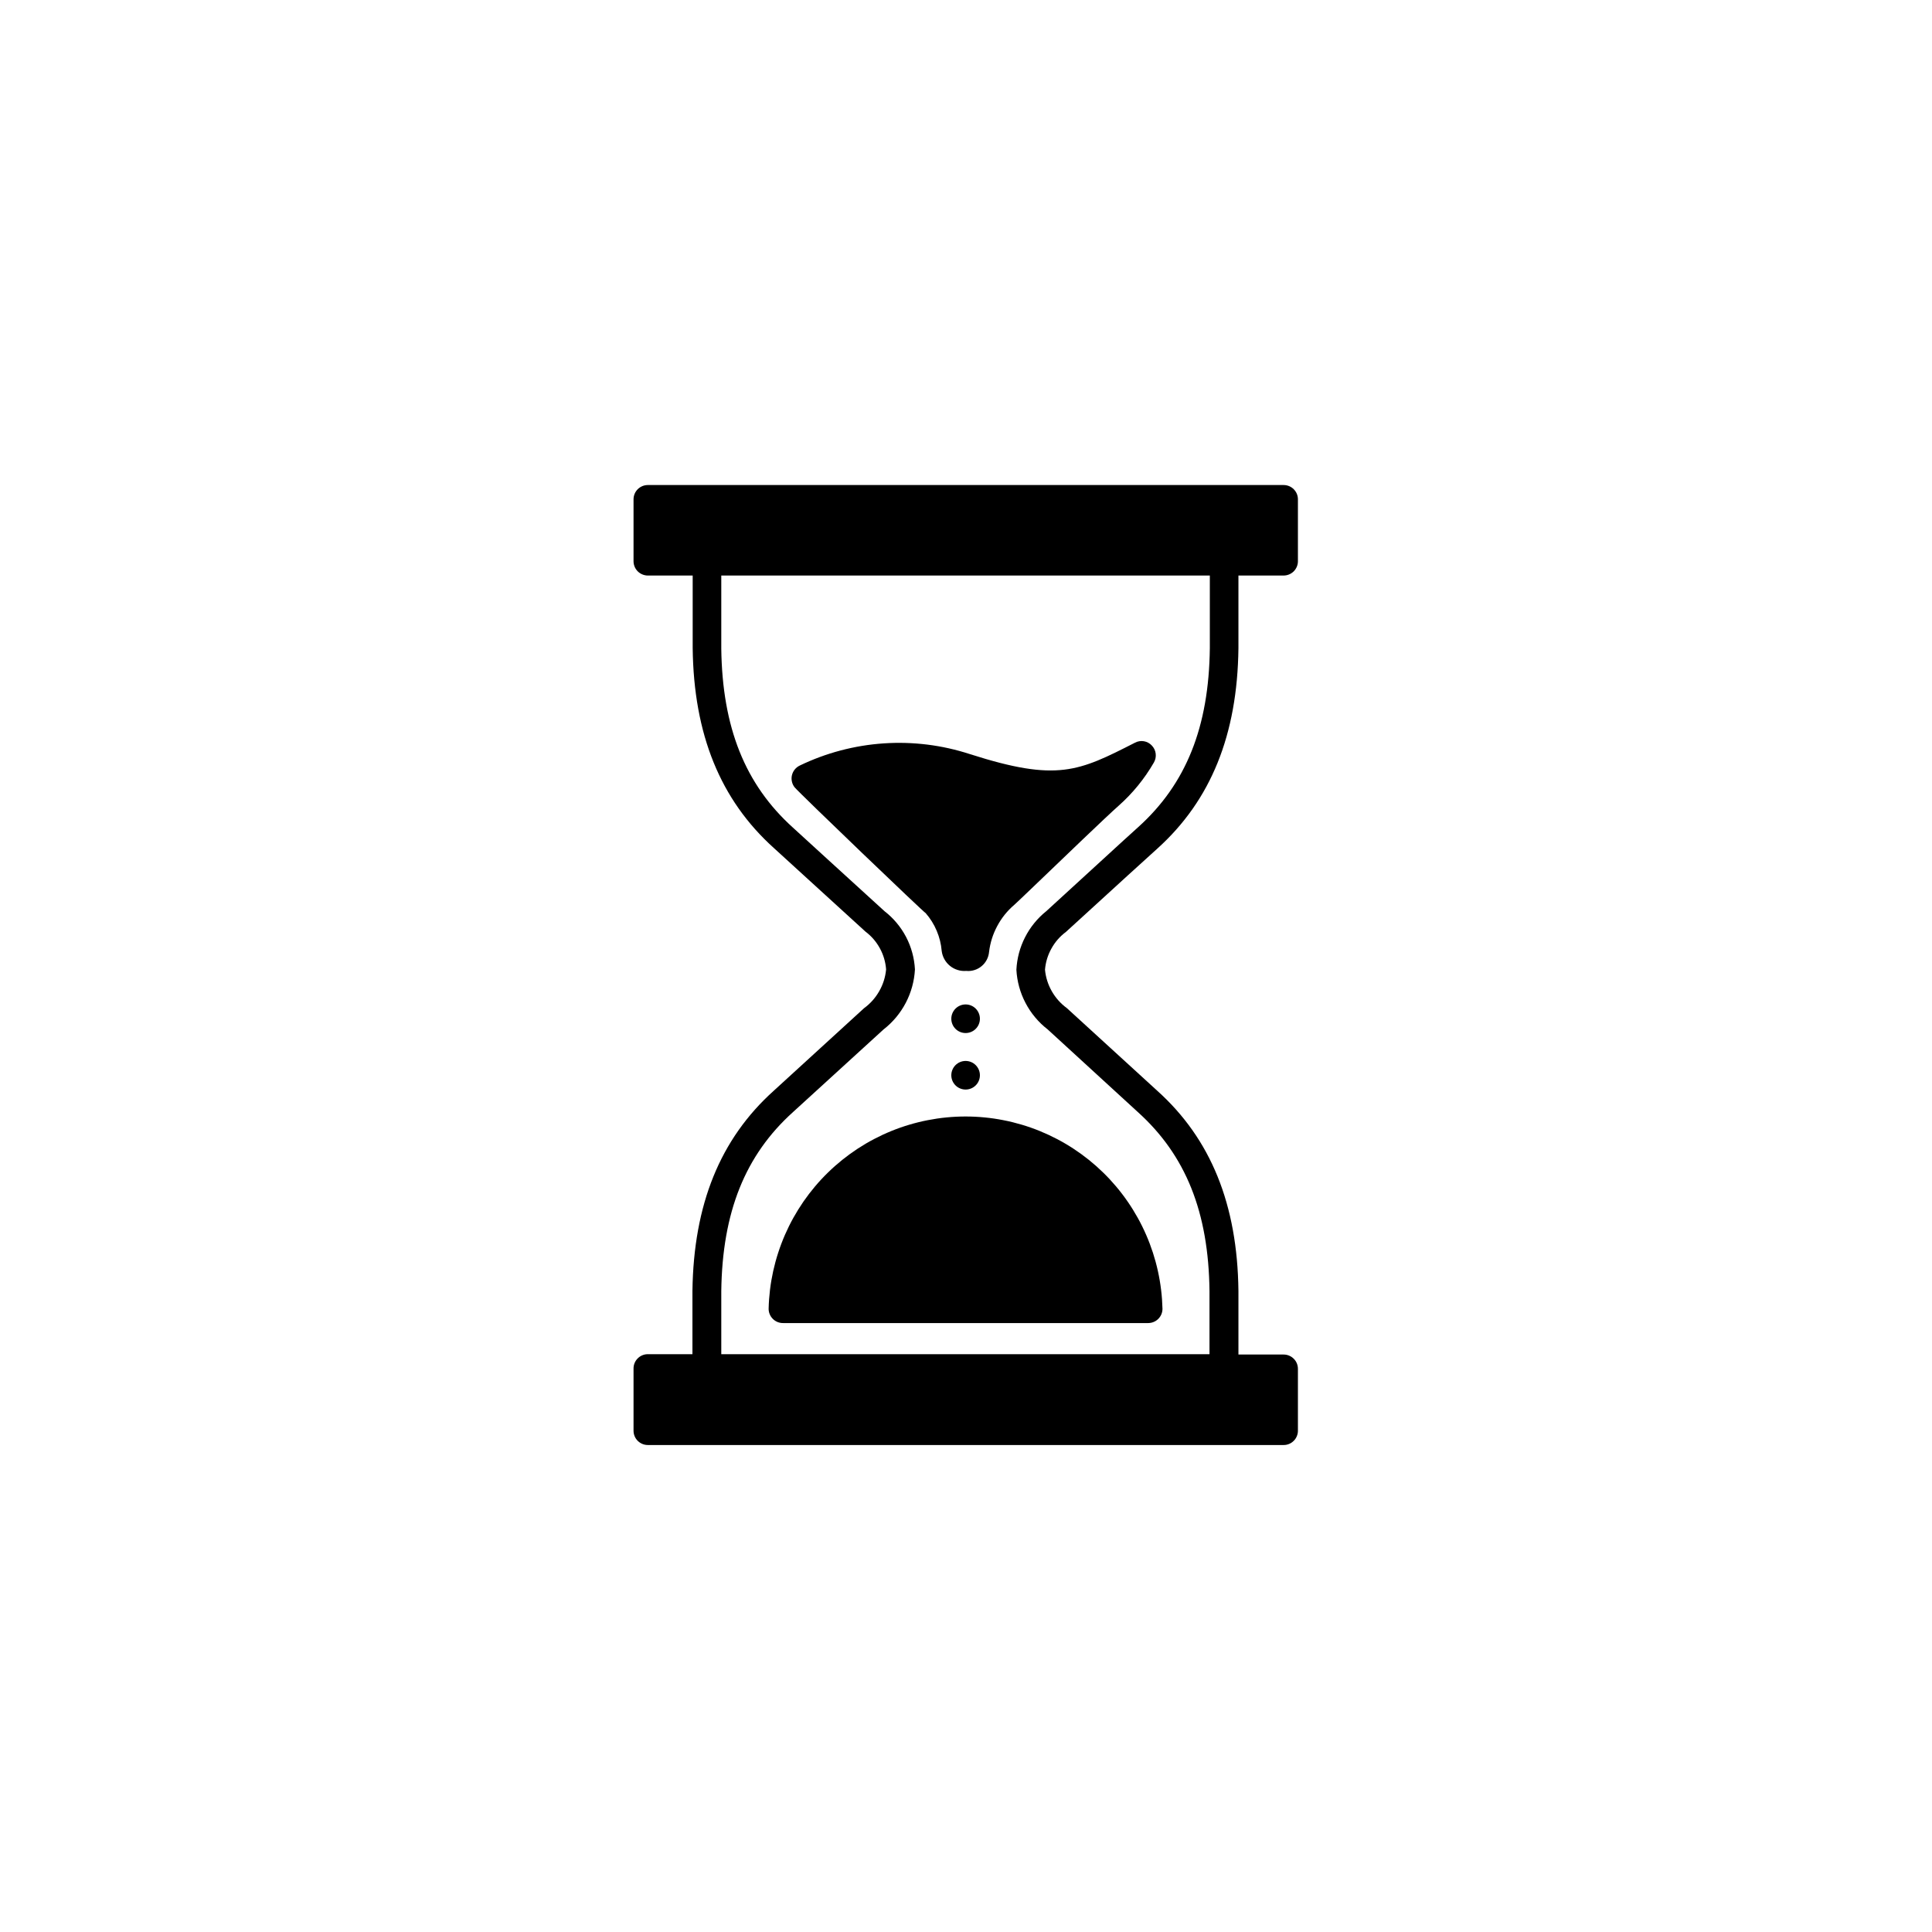 <svg version="1.0" preserveAspectRatio="xMidYMid meet" height="500" viewBox="0 0 375 375" zoomAndPan="magnify" width="500" xmlns:xlink="http://www.w3.org/1999/xlink" xmlns="http://www.w3.org/2000/svg"><defs><clipPath id="f8b562f738"><path clip-rule="nonzero" d="M 122.926 94.035 L 251.926 94.035 L 251.926 280.785 L 122.926 280.785 Z M 122.926 94.035"></path></clipPath></defs><path fill-rule="nonzero" fill-opacity="1" d="M 190.199 197.738 C 190.199 198.105 190.129 198.457 189.988 198.801 C 189.848 199.141 189.648 199.438 189.387 199.699 C 189.125 199.961 188.828 200.16 188.488 200.301 C 188.148 200.441 187.793 200.512 187.426 200.512 C 187.055 200.512 186.703 200.441 186.363 200.301 C 186.023 200.16 185.723 199.961 185.461 199.699 C 185.203 199.438 185 199.141 184.859 198.801 C 184.719 198.457 184.648 198.105 184.648 197.738 C 184.648 197.367 184.719 197.016 184.859 196.676 C 185 196.336 185.203 196.035 185.461 195.773 C 185.723 195.512 186.023 195.312 186.363 195.172 C 186.703 195.031 187.055 194.961 187.426 194.961 C 187.793 194.961 188.148 195.031 188.488 195.172 C 188.828 195.312 189.125 195.512 189.387 195.773 C 189.648 196.035 189.848 196.336 189.988 196.676 C 190.129 197.016 190.199 197.367 190.199 197.738 Z M 190.199 197.738" fill="#000000"></path><path fill-rule="nonzero" fill-opacity="1" d="M 190.199 208.707 C 190.199 209.074 190.129 209.43 189.988 209.77 C 189.848 210.109 189.648 210.41 189.387 210.668 C 189.125 210.93 188.828 211.129 188.488 211.27 C 188.148 211.41 187.793 211.48 187.426 211.48 C 187.055 211.48 186.703 211.41 186.363 211.27 C 186.023 211.129 185.723 210.93 185.461 210.668 C 185.203 210.41 185 210.109 184.859 209.77 C 184.719 209.43 184.648 209.074 184.648 208.707 C 184.648 208.34 184.719 207.984 184.859 207.645 C 185 207.305 185.203 207.004 185.461 206.742 C 185.723 206.484 186.023 206.281 186.363 206.141 C 186.703 206 187.055 205.93 187.426 205.93 C 187.793 205.93 188.148 206 188.488 206.141 C 188.828 206.281 189.125 206.484 189.387 206.742 C 189.648 207.004 189.848 207.305 189.988 207.645 C 190.129 207.984 190.199 208.34 190.199 208.707 Z M 190.199 208.707" fill="#000000"></path><g clip-path="url(#f8b562f738)"><path fill-rule="nonzero" fill-opacity="1" d="M 206.898 180.883 L 218.887 169.934 L 224.637 164.715 C 235.027 155.344 240.18 142.641 240.379 125.832 L 240.379 111.711 L 249.082 111.711 C 249.457 111.719 249.816 111.652 250.164 111.516 C 250.512 111.379 250.82 111.18 251.09 110.922 C 251.355 110.66 251.562 110.355 251.707 110.012 C 251.852 109.668 251.926 109.309 251.926 108.934 L 251.926 96.918 C 251.926 96.551 251.855 96.199 251.715 95.855 C 251.574 95.516 251.371 95.219 251.113 94.957 C 250.852 94.695 250.551 94.496 250.211 94.355 C 249.871 94.215 249.516 94.145 249.148 94.145 L 125.746 94.145 C 125.375 94.145 125.023 94.215 124.684 94.355 C 124.344 94.496 124.043 94.695 123.781 94.957 C 123.523 95.219 123.32 95.516 123.18 95.855 C 123.039 96.199 122.969 96.551 122.969 96.918 L 122.969 108.934 C 122.969 109.301 123.039 109.656 123.18 109.996 C 123.32 110.336 123.523 110.637 123.781 110.895 C 124.043 111.156 124.344 111.355 124.684 111.496 C 125.023 111.637 125.375 111.711 125.746 111.711 L 134.449 111.711 L 134.449 125.789 C 134.648 142.555 139.82 155.254 150.211 164.605 L 156.875 170.688 L 167.977 180.816 C 169.141 181.695 170.078 182.773 170.777 184.055 C 171.48 185.34 171.883 186.707 171.992 188.164 C 171.852 189.668 171.406 191.078 170.656 192.391 C 169.91 193.699 168.926 194.801 167.707 195.695 L 150.168 211.727 C 139.777 221.074 134.625 233.777 134.402 250.586 L 134.402 262.848 L 125.746 262.848 C 125.371 262.844 125.012 262.918 124.668 263.062 C 124.32 263.207 124.02 263.414 123.758 263.684 C 123.496 263.949 123.297 264.258 123.16 264.605 C 123.023 264.953 122.961 265.312 122.969 265.688 L 122.969 277.703 C 122.969 278.07 123.039 278.426 123.18 278.766 C 123.32 279.105 123.523 279.406 123.781 279.664 C 124.043 279.926 124.344 280.125 124.684 280.266 C 125.023 280.406 125.375 280.477 125.746 280.477 L 249.082 280.477 C 249.461 280.488 249.828 280.422 250.18 280.281 C 250.535 280.141 250.844 279.934 251.113 279.664 C 251.383 279.398 251.586 279.086 251.727 278.734 C 251.867 278.383 251.934 278.016 251.926 277.637 L 251.926 265.688 C 251.926 265.32 251.855 264.965 251.715 264.625 C 251.574 264.285 251.371 263.984 251.113 263.727 C 250.852 263.465 250.551 263.266 250.211 263.125 C 249.871 262.984 249.516 262.914 249.148 262.914 L 240.379 262.914 L 240.379 250.543 C 240.18 233.777 235.027 221.074 224.637 211.727 L 207.074 195.672 C 205.867 194.789 204.895 193.695 204.152 192.395 C 203.414 191.094 202.973 189.699 202.832 188.211 C 202.957 186.754 203.371 185.387 204.082 184.109 C 204.789 182.832 205.727 181.758 206.898 180.883 Z M 197.281 188.23 C 197.344 189.359 197.523 190.465 197.82 191.551 C 198.121 192.637 198.531 193.68 199.055 194.676 C 199.578 195.676 200.199 196.605 200.922 197.469 C 201.645 198.336 202.453 199.113 203.344 199.801 L 220.84 215.836 C 230.164 224.23 234.586 235.289 234.762 250.586 L 234.762 262.848 L 140 262.848 L 140 250.609 C 140.199 235.289 144.617 224.23 153.941 215.836 L 171.484 199.824 C 172.379 199.129 173.191 198.344 173.922 197.473 C 174.648 196.602 175.277 195.664 175.805 194.66 C 176.332 193.652 176.746 192.602 177.047 191.508 C 177.348 190.414 177.527 189.301 177.59 188.164 C 177.531 187.066 177.359 185.984 177.07 184.926 C 176.781 183.863 176.383 182.844 175.871 181.867 C 175.363 180.895 174.754 179.984 174.047 179.141 C 173.34 178.297 172.555 177.535 171.684 176.863 L 160.582 166.738 L 153.922 160.652 C 144.617 152.258 140.199 141.199 140 125.898 L 140 111.711 L 234.828 111.711 L 234.828 125.789 C 234.652 141.109 230.23 152.168 220.906 160.562 C 218.977 162.297 217.066 164.051 215.133 165.824 L 203.078 176.863 C 202.219 177.551 201.445 178.32 200.75 179.176 C 200.055 180.027 199.461 180.945 198.961 181.926 C 198.461 182.906 198.07 183.926 197.785 184.988 C 197.504 186.051 197.336 187.133 197.281 188.23 Z M 197.281 188.23" fill="#000000"></path></g><path fill-rule="nonzero" fill-opacity="1" d="M 223.973 147.996 C 224.121 147.734 224.227 147.461 224.285 147.168 C 224.344 146.875 224.355 146.582 224.32 146.285 C 224.285 145.988 224.203 145.703 224.074 145.434 C 223.945 145.164 223.777 144.922 223.57 144.707 C 223.367 144.488 223.137 144.305 222.871 144.164 C 222.609 144.02 222.328 143.922 222.035 143.875 C 221.738 143.824 221.441 143.82 221.148 143.871 C 220.852 143.918 220.57 144.012 220.309 144.152 C 209.359 149.727 205.254 151.812 188.27 146.375 C 185.57 145.496 182.816 144.879 180 144.527 C 177.188 144.18 174.363 144.098 171.535 144.289 C 168.703 144.48 165.918 144.938 163.176 145.66 C 160.434 146.383 157.785 147.363 155.23 148.594 C 155.043 148.684 154.867 148.793 154.703 148.922 C 154.539 149.051 154.391 149.195 154.262 149.355 C 154.129 149.52 154.02 149.691 153.926 149.879 C 153.836 150.066 153.766 150.262 153.715 150.465 C 153.668 150.664 153.645 150.871 153.641 151.078 C 153.641 151.289 153.66 151.492 153.707 151.695 C 153.75 151.898 153.816 152.098 153.906 152.285 C 153.996 152.473 154.102 152.648 154.23 152.812 C 155.297 154.078 179.453 177.238 179.676 177.238 C 180.57 178.27 181.285 179.41 181.816 180.668 C 182.348 181.922 182.668 183.23 182.785 184.59 C 182.855 185.156 183.031 185.688 183.309 186.188 C 183.586 186.684 183.945 187.113 184.387 187.473 C 184.828 187.832 185.324 188.098 185.867 188.266 C 186.41 188.438 186.969 188.5 187.535 188.453 C 187.801 188.48 188.07 188.48 188.336 188.453 C 188.602 188.426 188.863 188.375 189.121 188.293 C 189.379 188.215 189.625 188.113 189.859 187.984 C 190.098 187.859 190.316 187.707 190.523 187.535 C 190.73 187.367 190.918 187.176 191.086 186.969 C 191.254 186.758 191.402 186.535 191.527 186.297 C 191.652 186.059 191.75 185.812 191.828 185.555 C 191.902 185.297 191.953 185.035 191.977 184.77 C 192.191 182.996 192.719 181.32 193.562 179.746 C 194.402 178.172 195.504 176.801 196.859 175.641 C 197.238 175.309 198.793 173.82 200.902 171.801 C 206.098 166.824 214.758 158.477 217.133 156.387 C 219.863 153.961 222.145 151.16 223.973 147.996 Z M 223.973 147.996" fill="#000000"></path><path fill-rule="nonzero" fill-opacity="1" d="M 149.191 253.965 C 149.184 254.34 149.246 254.707 149.387 255.055 C 149.527 255.406 149.73 255.719 149.996 255.984 C 150.262 256.254 150.57 256.457 150.918 256.602 C 151.27 256.742 151.633 256.812 152.012 256.805 L 222.859 256.805 C 223.23 256.805 223.582 256.734 223.922 256.594 C 224.262 256.453 224.562 256.254 224.824 255.992 C 225.082 255.73 225.285 255.434 225.426 255.094 C 225.566 254.754 225.637 254.398 225.637 254.031 C 225.605 252.797 225.516 251.57 225.367 250.344 C 225.219 249.121 225.012 247.906 224.746 246.703 C 224.48 245.496 224.156 244.309 223.777 243.137 C 223.395 241.965 222.961 240.812 222.465 239.68 C 221.973 238.551 221.43 237.445 220.828 236.367 C 220.23 235.293 219.582 234.246 218.879 233.23 C 218.18 232.215 217.434 231.238 216.637 230.293 C 215.844 229.352 215.004 228.449 214.121 227.59 C 213.238 226.727 212.316 225.91 211.355 225.137 C 210.395 224.367 209.398 223.641 208.367 222.965 C 207.336 222.289 206.273 221.664 205.184 221.094 C 204.09 220.52 202.973 220 201.832 219.535 C 200.691 219.07 199.527 218.66 198.348 218.309 C 197.164 217.957 195.969 217.66 194.758 217.426 C 193.551 217.188 192.332 217.008 191.105 216.891 C 189.875 216.77 188.648 216.711 187.414 216.711 C 186.18 216.711 184.949 216.77 183.723 216.891 C 182.496 217.008 181.277 217.188 180.066 217.426 C 178.859 217.66 177.66 217.957 176.48 218.309 C 175.297 218.66 174.137 219.07 172.996 219.535 C 171.852 220 170.738 220.52 169.645 221.094 C 168.555 221.664 167.492 222.289 166.461 222.965 C 165.43 223.641 164.434 224.367 163.473 225.137 C 162.512 225.91 161.59 226.727 160.707 227.59 C 159.824 228.449 158.984 229.352 158.191 230.293 C 157.395 231.238 156.648 232.215 155.945 233.23 C 155.246 234.246 154.598 235.293 153.996 236.367 C 153.398 237.445 152.852 238.551 152.359 239.68 C 151.867 240.812 151.43 241.965 151.051 243.137 C 150.668 244.309 150.348 245.496 150.078 246.703 C 149.812 247.906 149.605 249.121 149.457 250.344 C 149.309 251.57 149.219 252.797 149.191 254.031 Z M 149.191 253.965" fill="#000000"></path></svg>